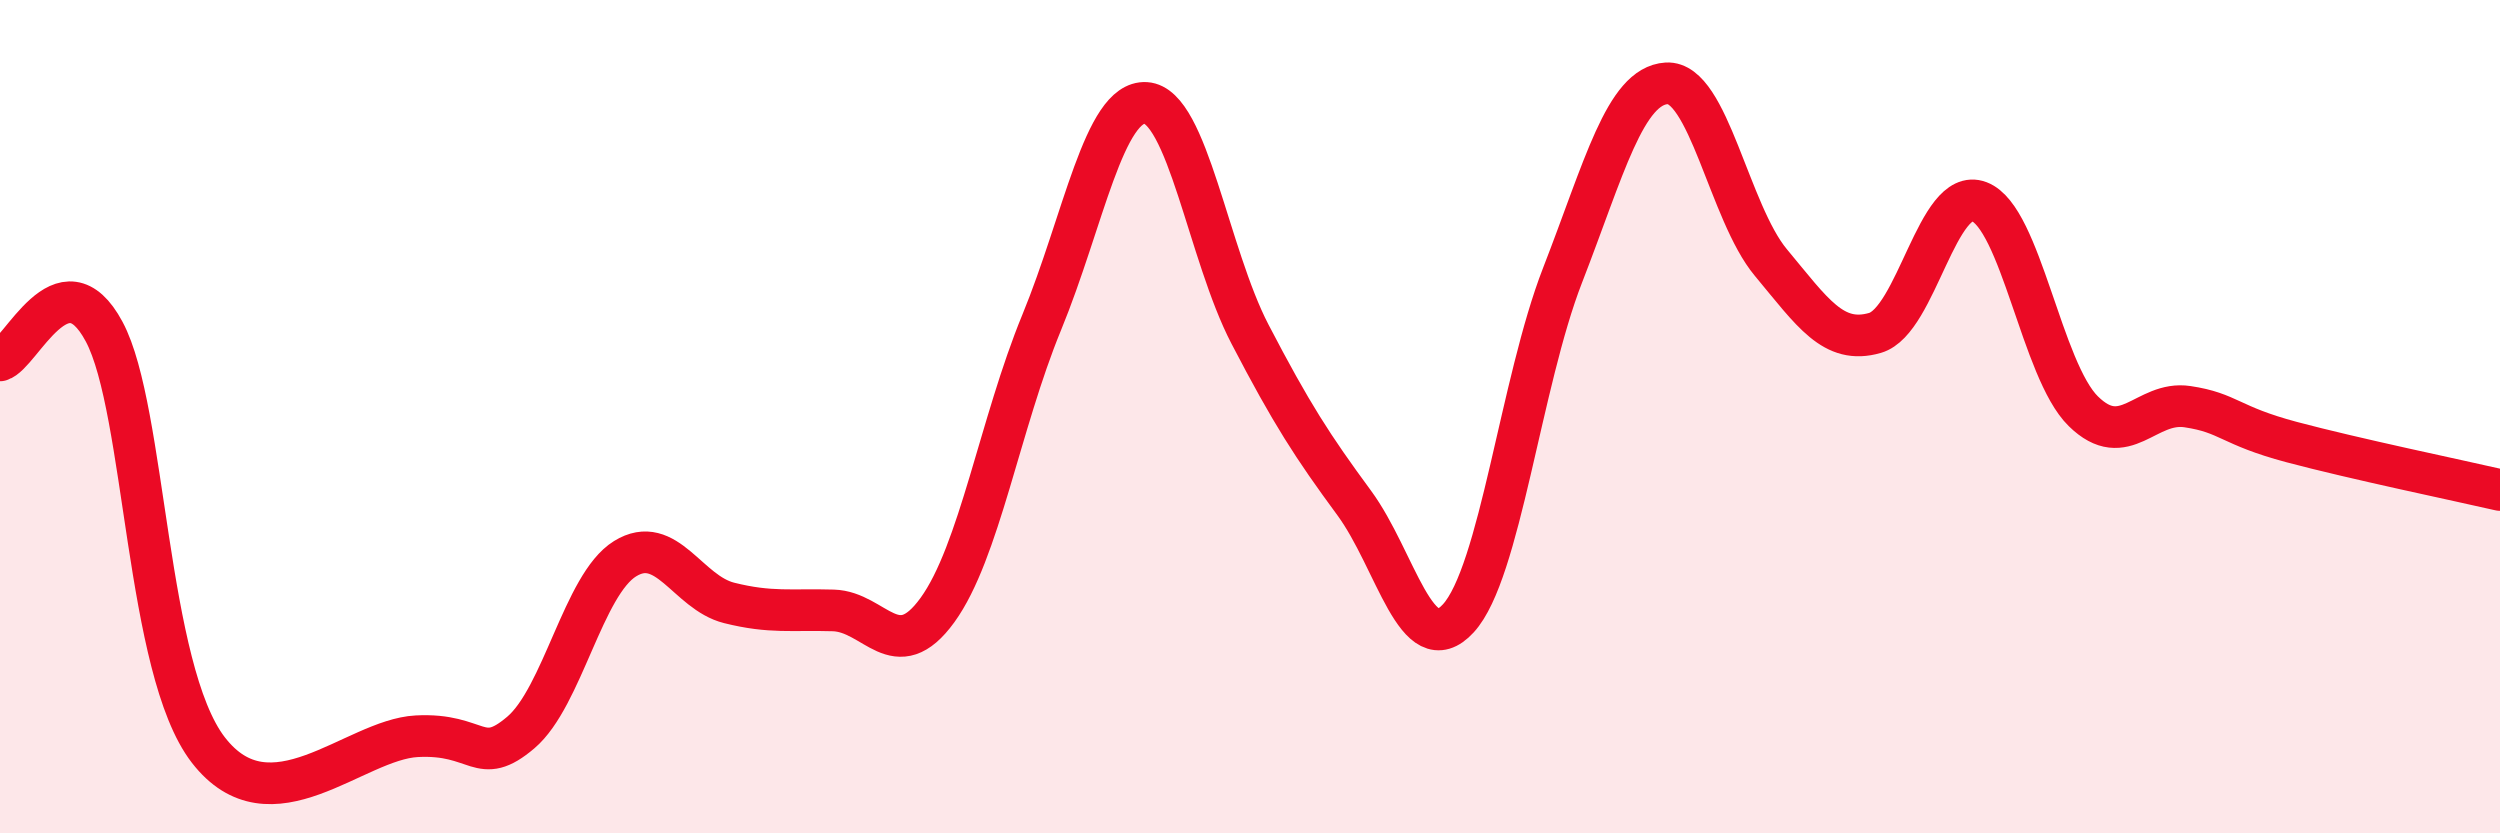 
    <svg width="60" height="20" viewBox="0 0 60 20" xmlns="http://www.w3.org/2000/svg">
      <path
        d="M 0,8.65 C 0.5,8.51 1.5,6.09 2.5,7.96 C 3.5,9.83 3.5,16.06 5,18 C 6.5,19.94 8.5,17.75 10,17.67 C 11.5,17.59 11.5,18.43 12.5,17.58 C 13.5,16.73 14,14.03 15,13.41 C 16,12.79 16.5,14.22 17.5,14.47 C 18.5,14.72 19,14.62 20,14.65 C 21,14.68 21.5,16.02 22.5,14.64 C 23.5,13.26 24,10.17 25,7.74 C 26,5.31 26.5,2.41 27.5,2.47 C 28.5,2.53 29,6.1 30,8.02 C 31,9.94 31.5,10.71 32.5,12.07 C 33.5,13.43 34,15.93 35,14.84 C 36,13.75 36.5,9.18 37.5,6.61 C 38.5,4.04 39,2.06 40,2 C 41,1.94 41.5,5.1 42.5,6.3 C 43.5,7.5 44,8.28 45,7.99 C 46,7.7 46.5,4.46 47.5,4.84 C 48.5,5.22 49,8.89 50,9.87 C 51,10.85 51.5,9.61 52.5,9.76 C 53.5,9.91 53.5,10.21 55,10.61 C 56.5,11.01 59,11.53 60,11.76L60 20L0 20Z"
        fill="#EB0A25"
        opacity="0.1"
        stroke-linecap="round"
        stroke-linejoin="round"
      />
      <path
        d="M 0,8.65 C 0.5,8.51 1.5,6.09 2.5,7.96 C 3.5,9.83 3.5,16.06 5,18 C 6.5,19.94 8.5,17.75 10,17.67 C 11.5,17.59 11.5,18.43 12.5,17.58 C 13.5,16.73 14,14.03 15,13.41 C 16,12.79 16.5,14.22 17.5,14.47 C 18.5,14.72 19,14.62 20,14.65 C 21,14.68 21.5,16.02 22.5,14.64 C 23.5,13.26 24,10.17 25,7.74 C 26,5.31 26.5,2.41 27.5,2.47 C 28.5,2.53 29,6.1 30,8.02 C 31,9.94 31.5,10.71 32.5,12.07 C 33.5,13.43 34,15.93 35,14.84 C 36,13.75 36.5,9.18 37.5,6.61 C 38.5,4.04 39,2.06 40,2 C 41,1.94 41.5,5.1 42.5,6.3 C 43.5,7.5 44,8.28 45,7.99 C 46,7.7 46.5,4.46 47.5,4.84 C 48.5,5.22 49,8.89 50,9.87 C 51,10.85 51.5,9.61 52.5,9.76 C 53.5,9.91 53.5,10.21 55,10.61 C 56.5,11.01 59,11.53 60,11.76"
        stroke="#EB0A25"
        stroke-width="1"
        fill="none"
        stroke-linecap="round"
        stroke-linejoin="round"
      />
    </svg>
  